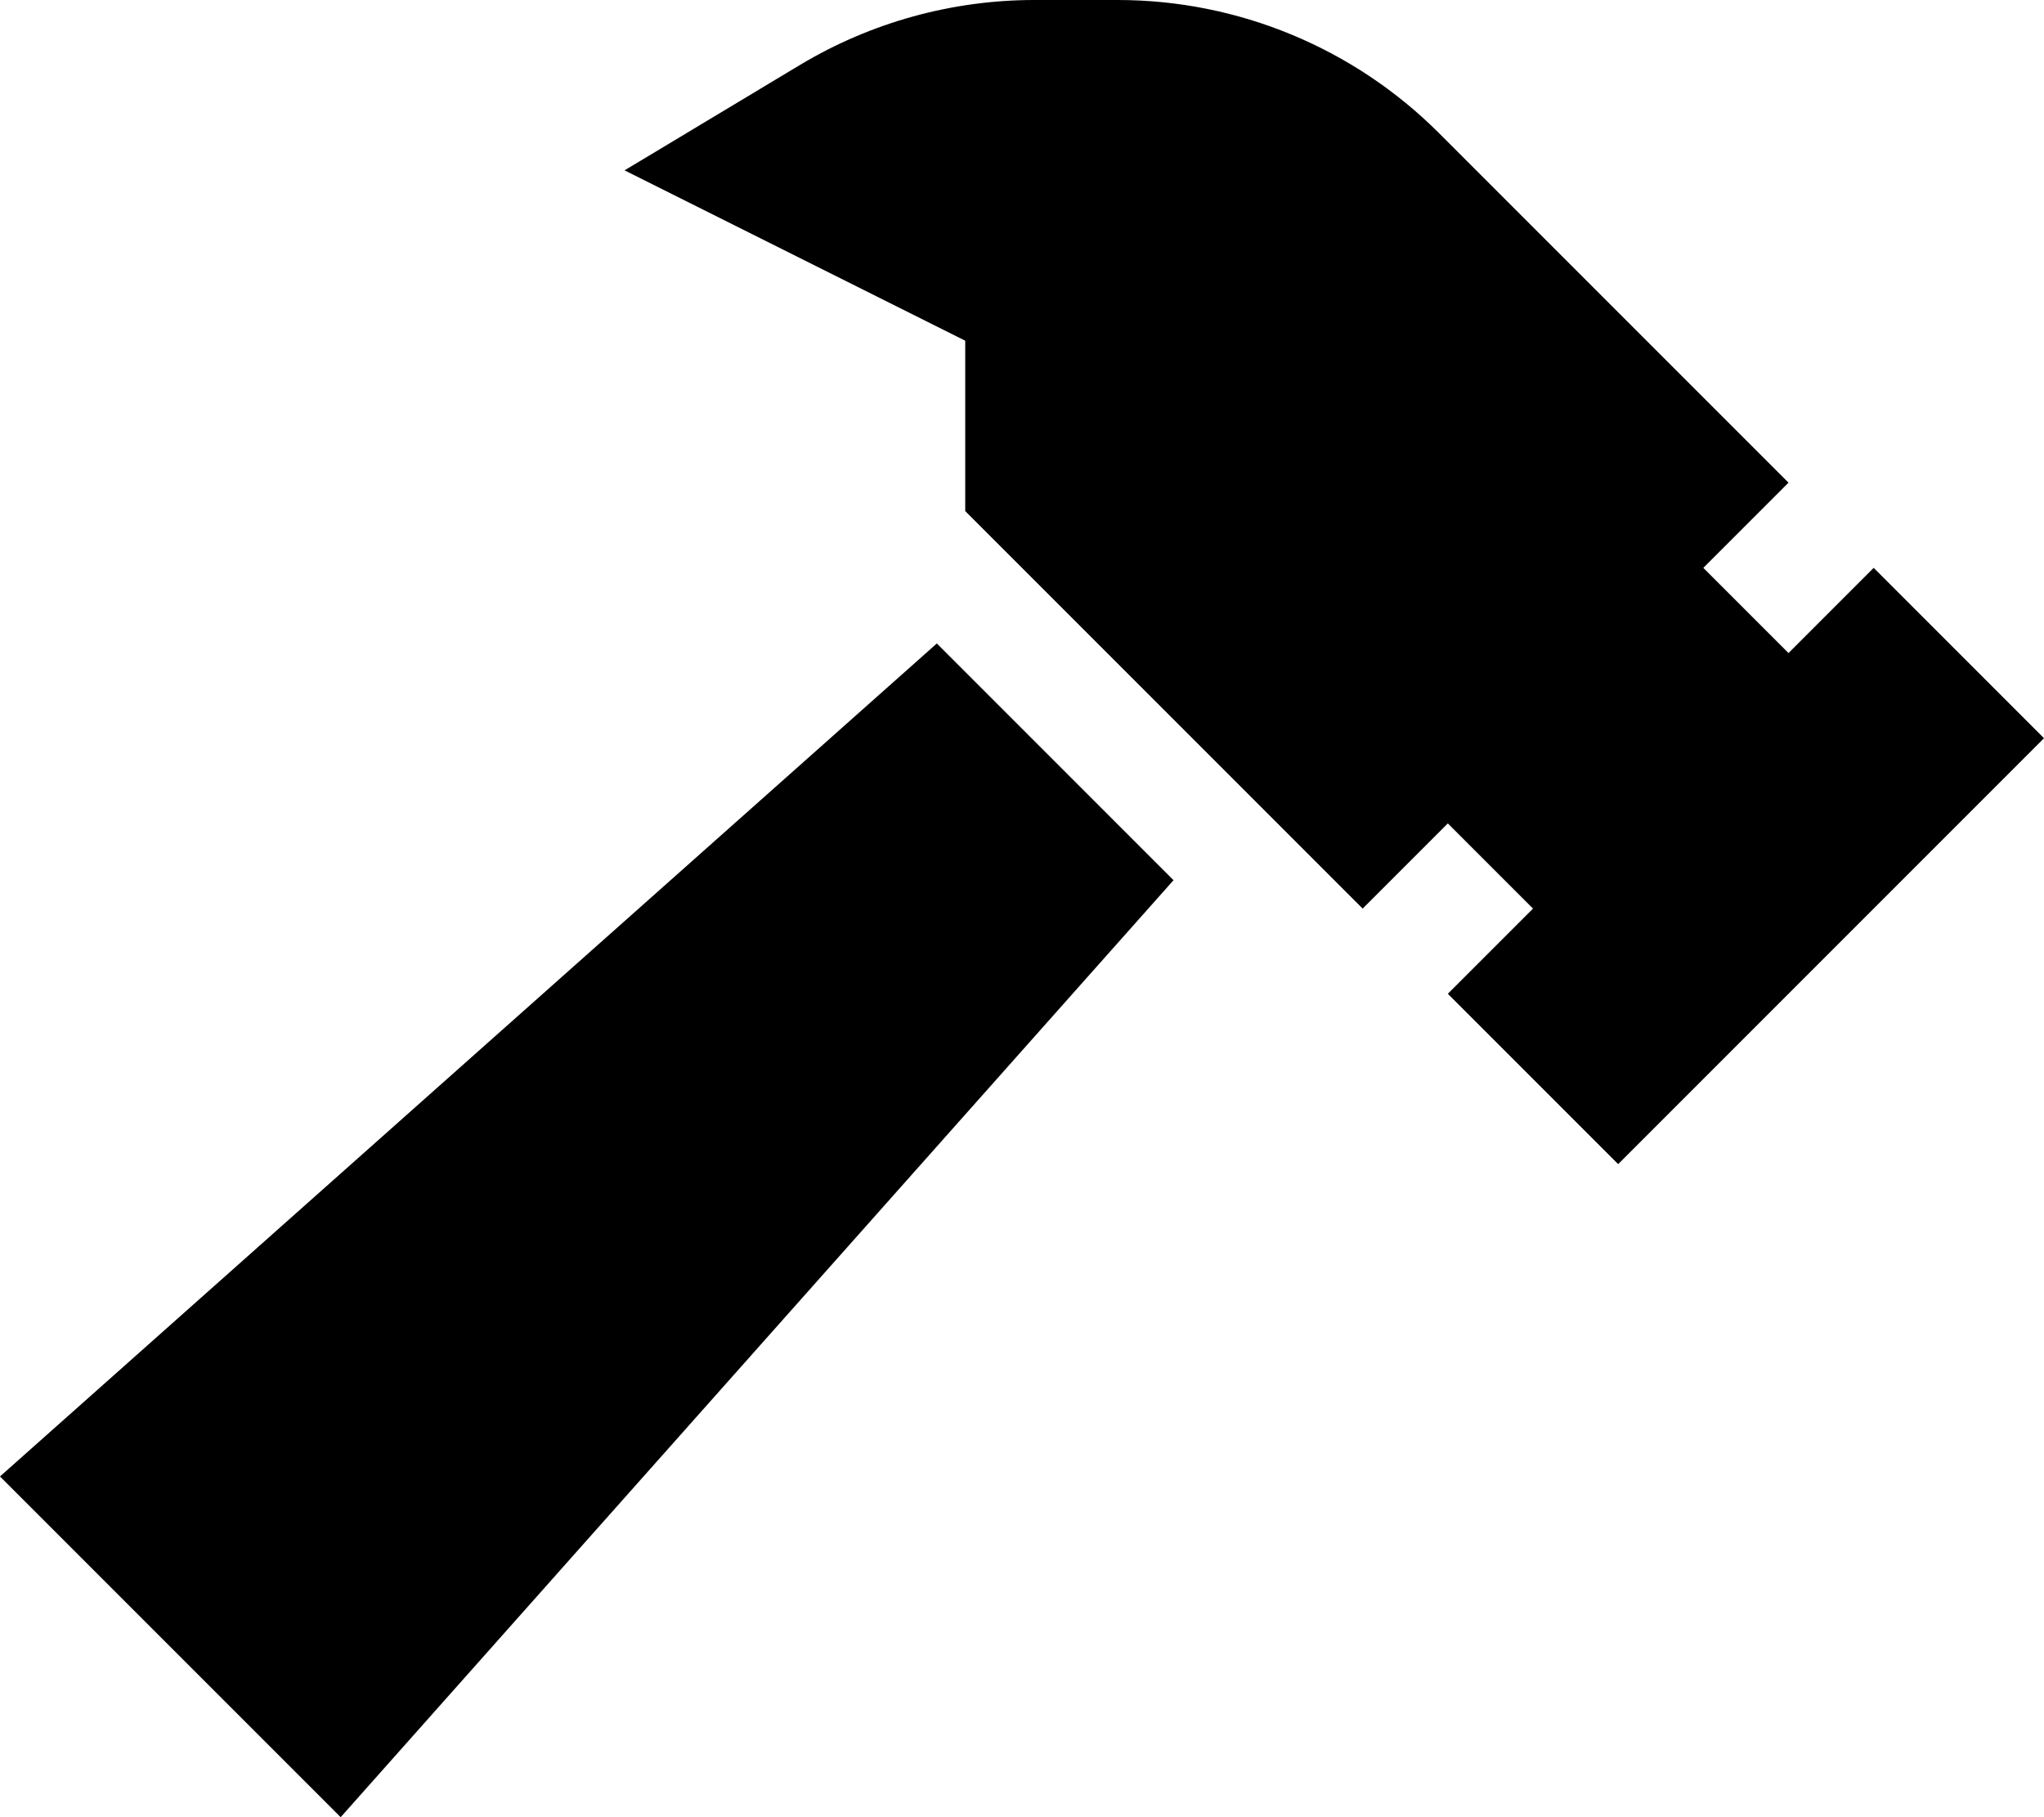 <svg xmlns="http://www.w3.org/2000/svg" viewBox="0 0 576 512"><!--! Font Awesome Pro 6.5.2 by @fontawesome - https://fontawesome.com License - https://fontawesome.com/license (Commercial License) Copyright 2024 Fonticons, Inc. --><path d="M225.6 18.2L176 48l96 48v48L384 256l24-24 24 24-24 24 48 48L576 208l-48-48-24 24-24-24 24-24L405.5 37.5C381.5 13.5 348.9 0 315 0H291.5c-23.2 0-46 6.3-65.9 18.2zM0 416l96 96L330.7 248 264 181.3 0 416z"/></svg>